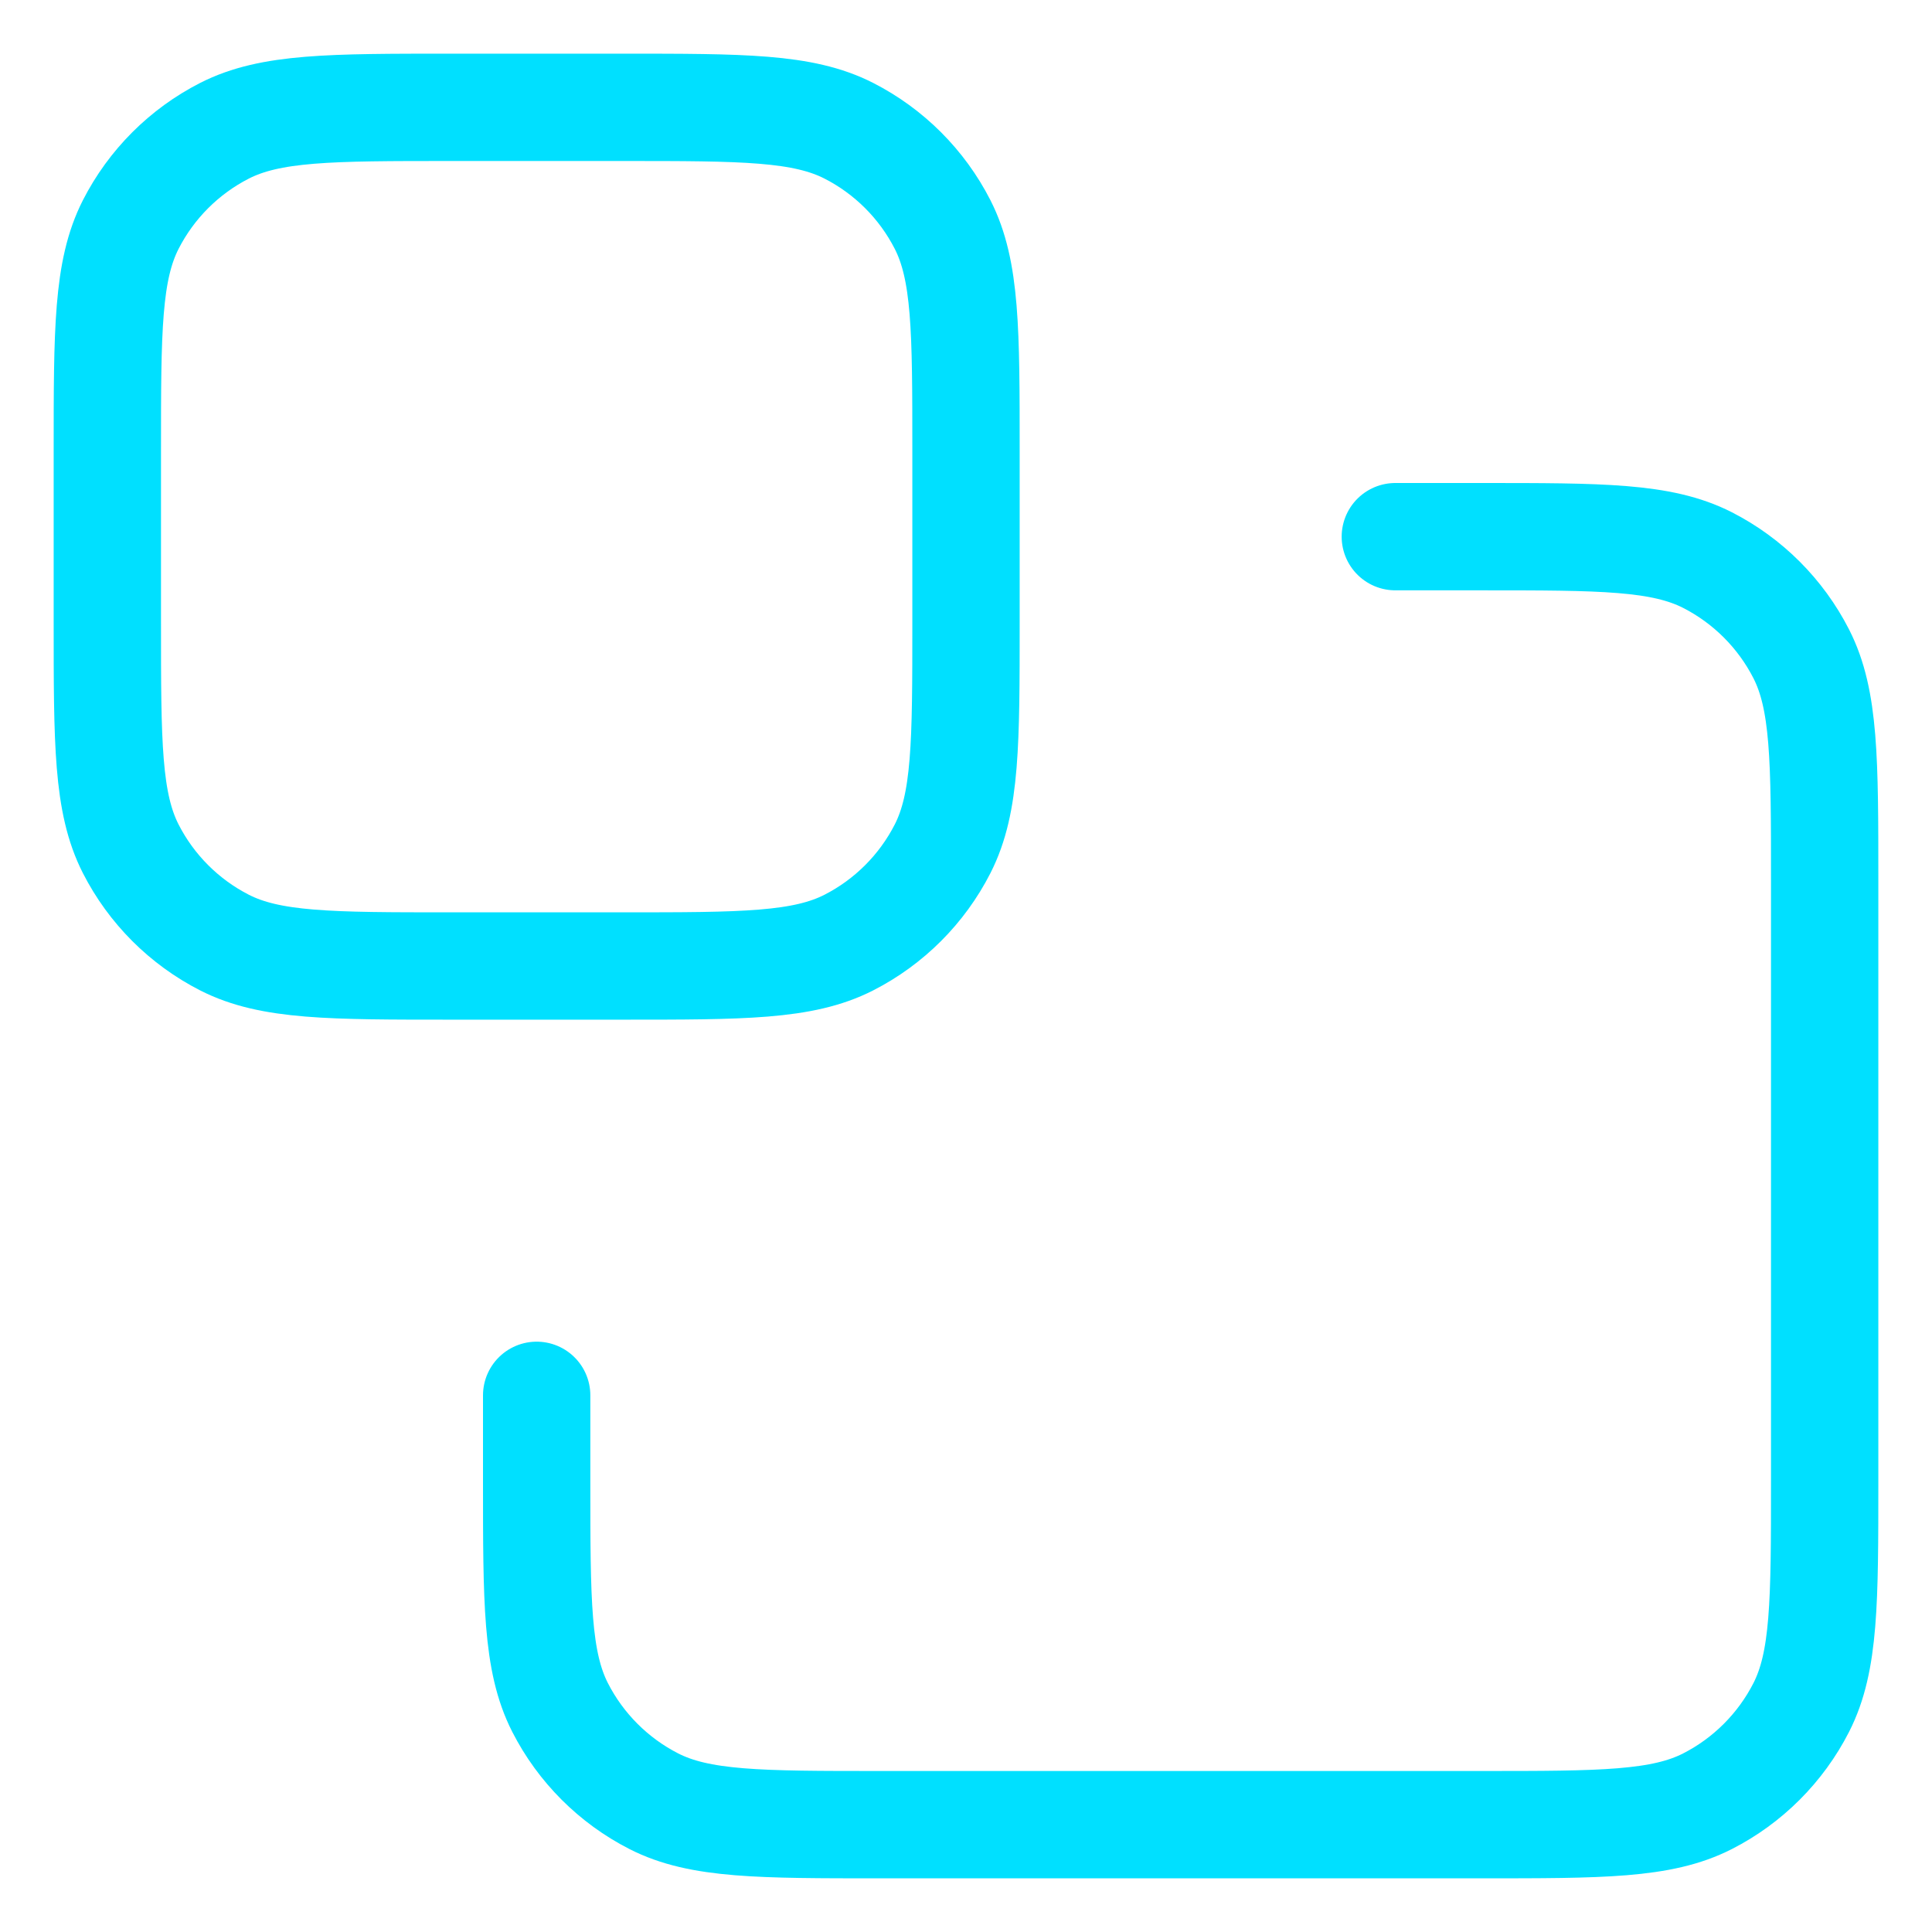 <svg xmlns="http://www.w3.org/2000/svg" width="18" height="18" viewBox="0 0 18 18" fill="none"><path d="M13 5H13.8C14.92 5 15.48 5 15.908 5.218C16.284 5.41 16.59 5.716 16.782 6.092C17 6.52 17 7.08 17 8.2V13.8C17 14.92 17 15.48 16.782 15.908C16.59 16.284 16.284 16.59 15.908 16.782C15.48 17 14.92 17 13.8 17H8.2C7.08 17 6.52 17 6.092 16.782C5.716 16.59 5.41 16.284 5.218 15.908C5 15.48 5 14.92 5 13.8V13M4.2 9H5.8C6.92 9 7.48 9 7.908 8.782C8.284 8.59 8.59 8.284 8.782 7.908C9 7.48 9 6.92 9 5.8V4.2C9 3.08 9 2.52 8.782 2.092C8.59 1.716 8.284 1.41 7.908 1.218C7.48 1 6.92 1 5.8 1H4.2C3.08 1 2.52 1 2.092 1.218C1.716 1.41 1.41 1.716 1.218 2.092C1 2.52 1 3.08 1 4.2V5.8C1 6.92 1 7.48 1.218 7.908C1.41 8.284 1.716 8.59 2.092 8.782C2.52 9 3.08 9 4.2 9Z" stroke="#00E0FF" stroke-linecap="round"></path></svg>